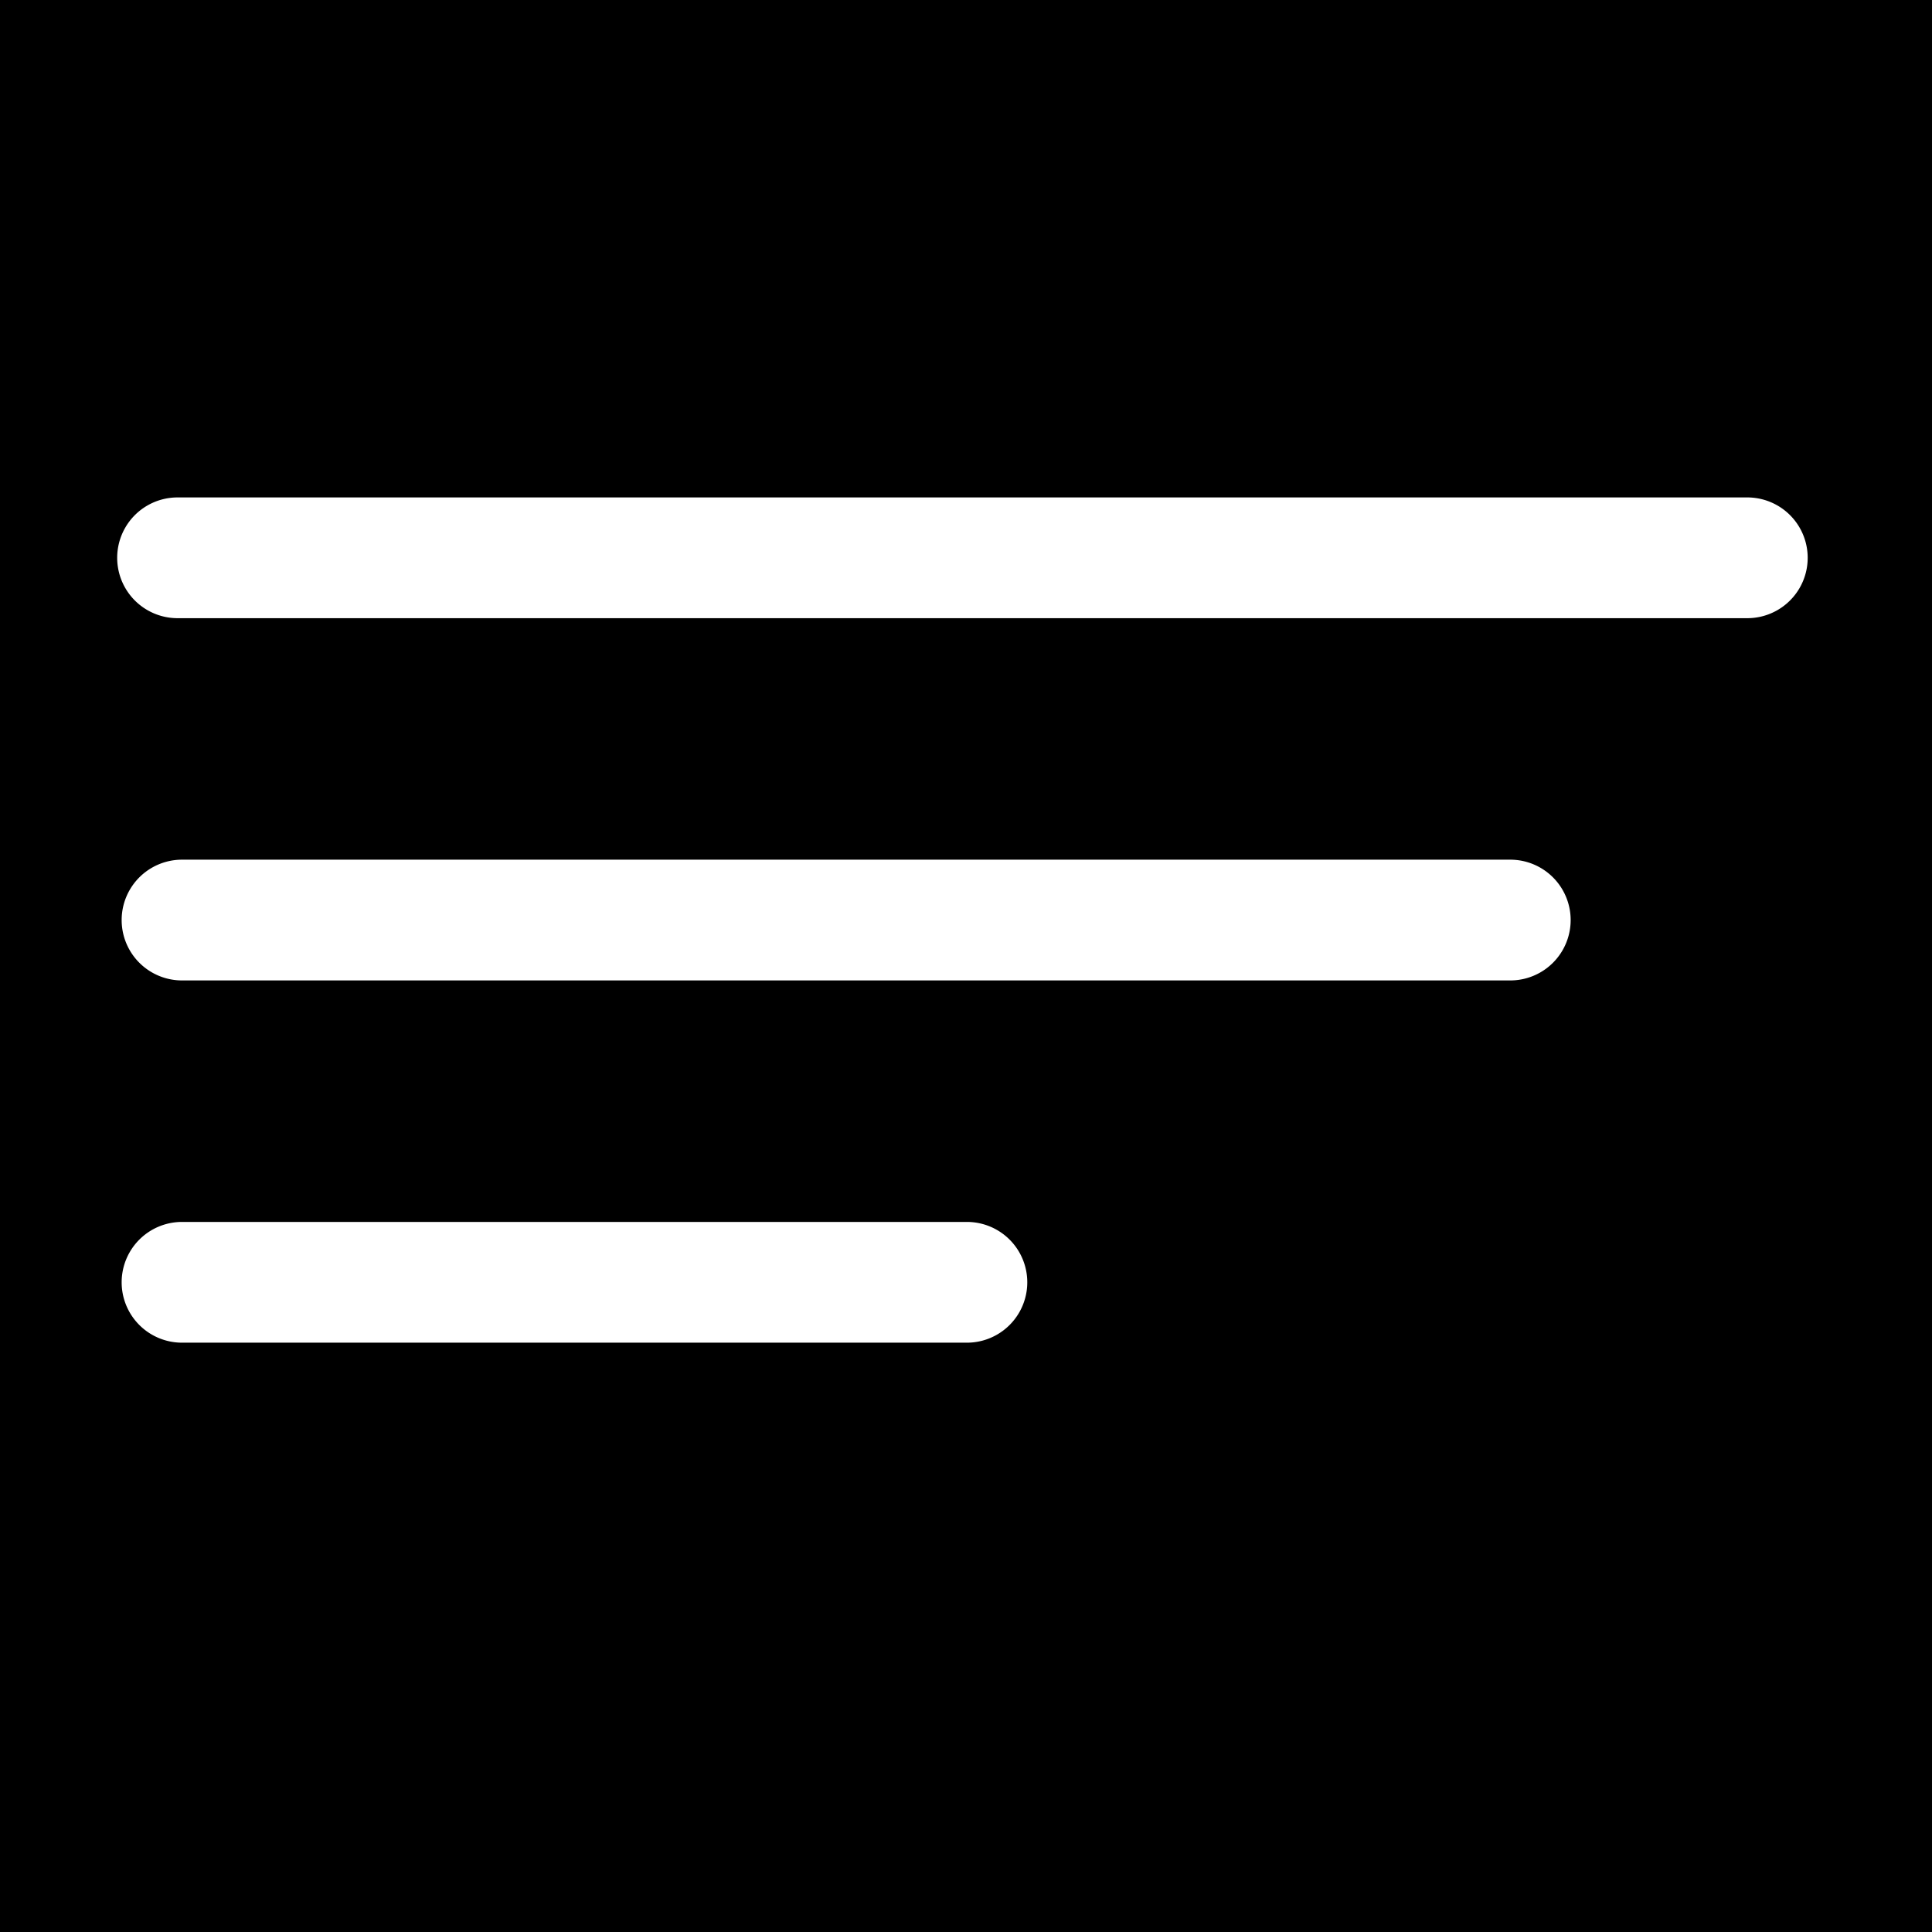 <svg width="32" height="32" xmlns="http://www.w3.org/2000/svg">
 <title/>

 <g>
  <title>background</title>
  <rect  id="canvas_background" height="402" width="582" y="-1" x="-1"/>
 </g>
 <g>
  <title>Layer 1</title>
  <path id="svg_1" fill="white" d="m28.941,8.239l-26,0a1,1 0 0 0 0,2l26,0a1,1 0 0 0 0,-2z"/>
  <path id="svg_2" fill="white" d="m3.015,22.239l13,0a1,1 0 0 0 0,-2l-13,0a1,1 0 0 0 0,2z"/>
  <path id="svg_3" fill="white" d="m25.015,14.239l-22,0a1,1 0 0 0 0,2l22,0a1,1 0 0 0 0,-2z"/>
 </g>
</svg>